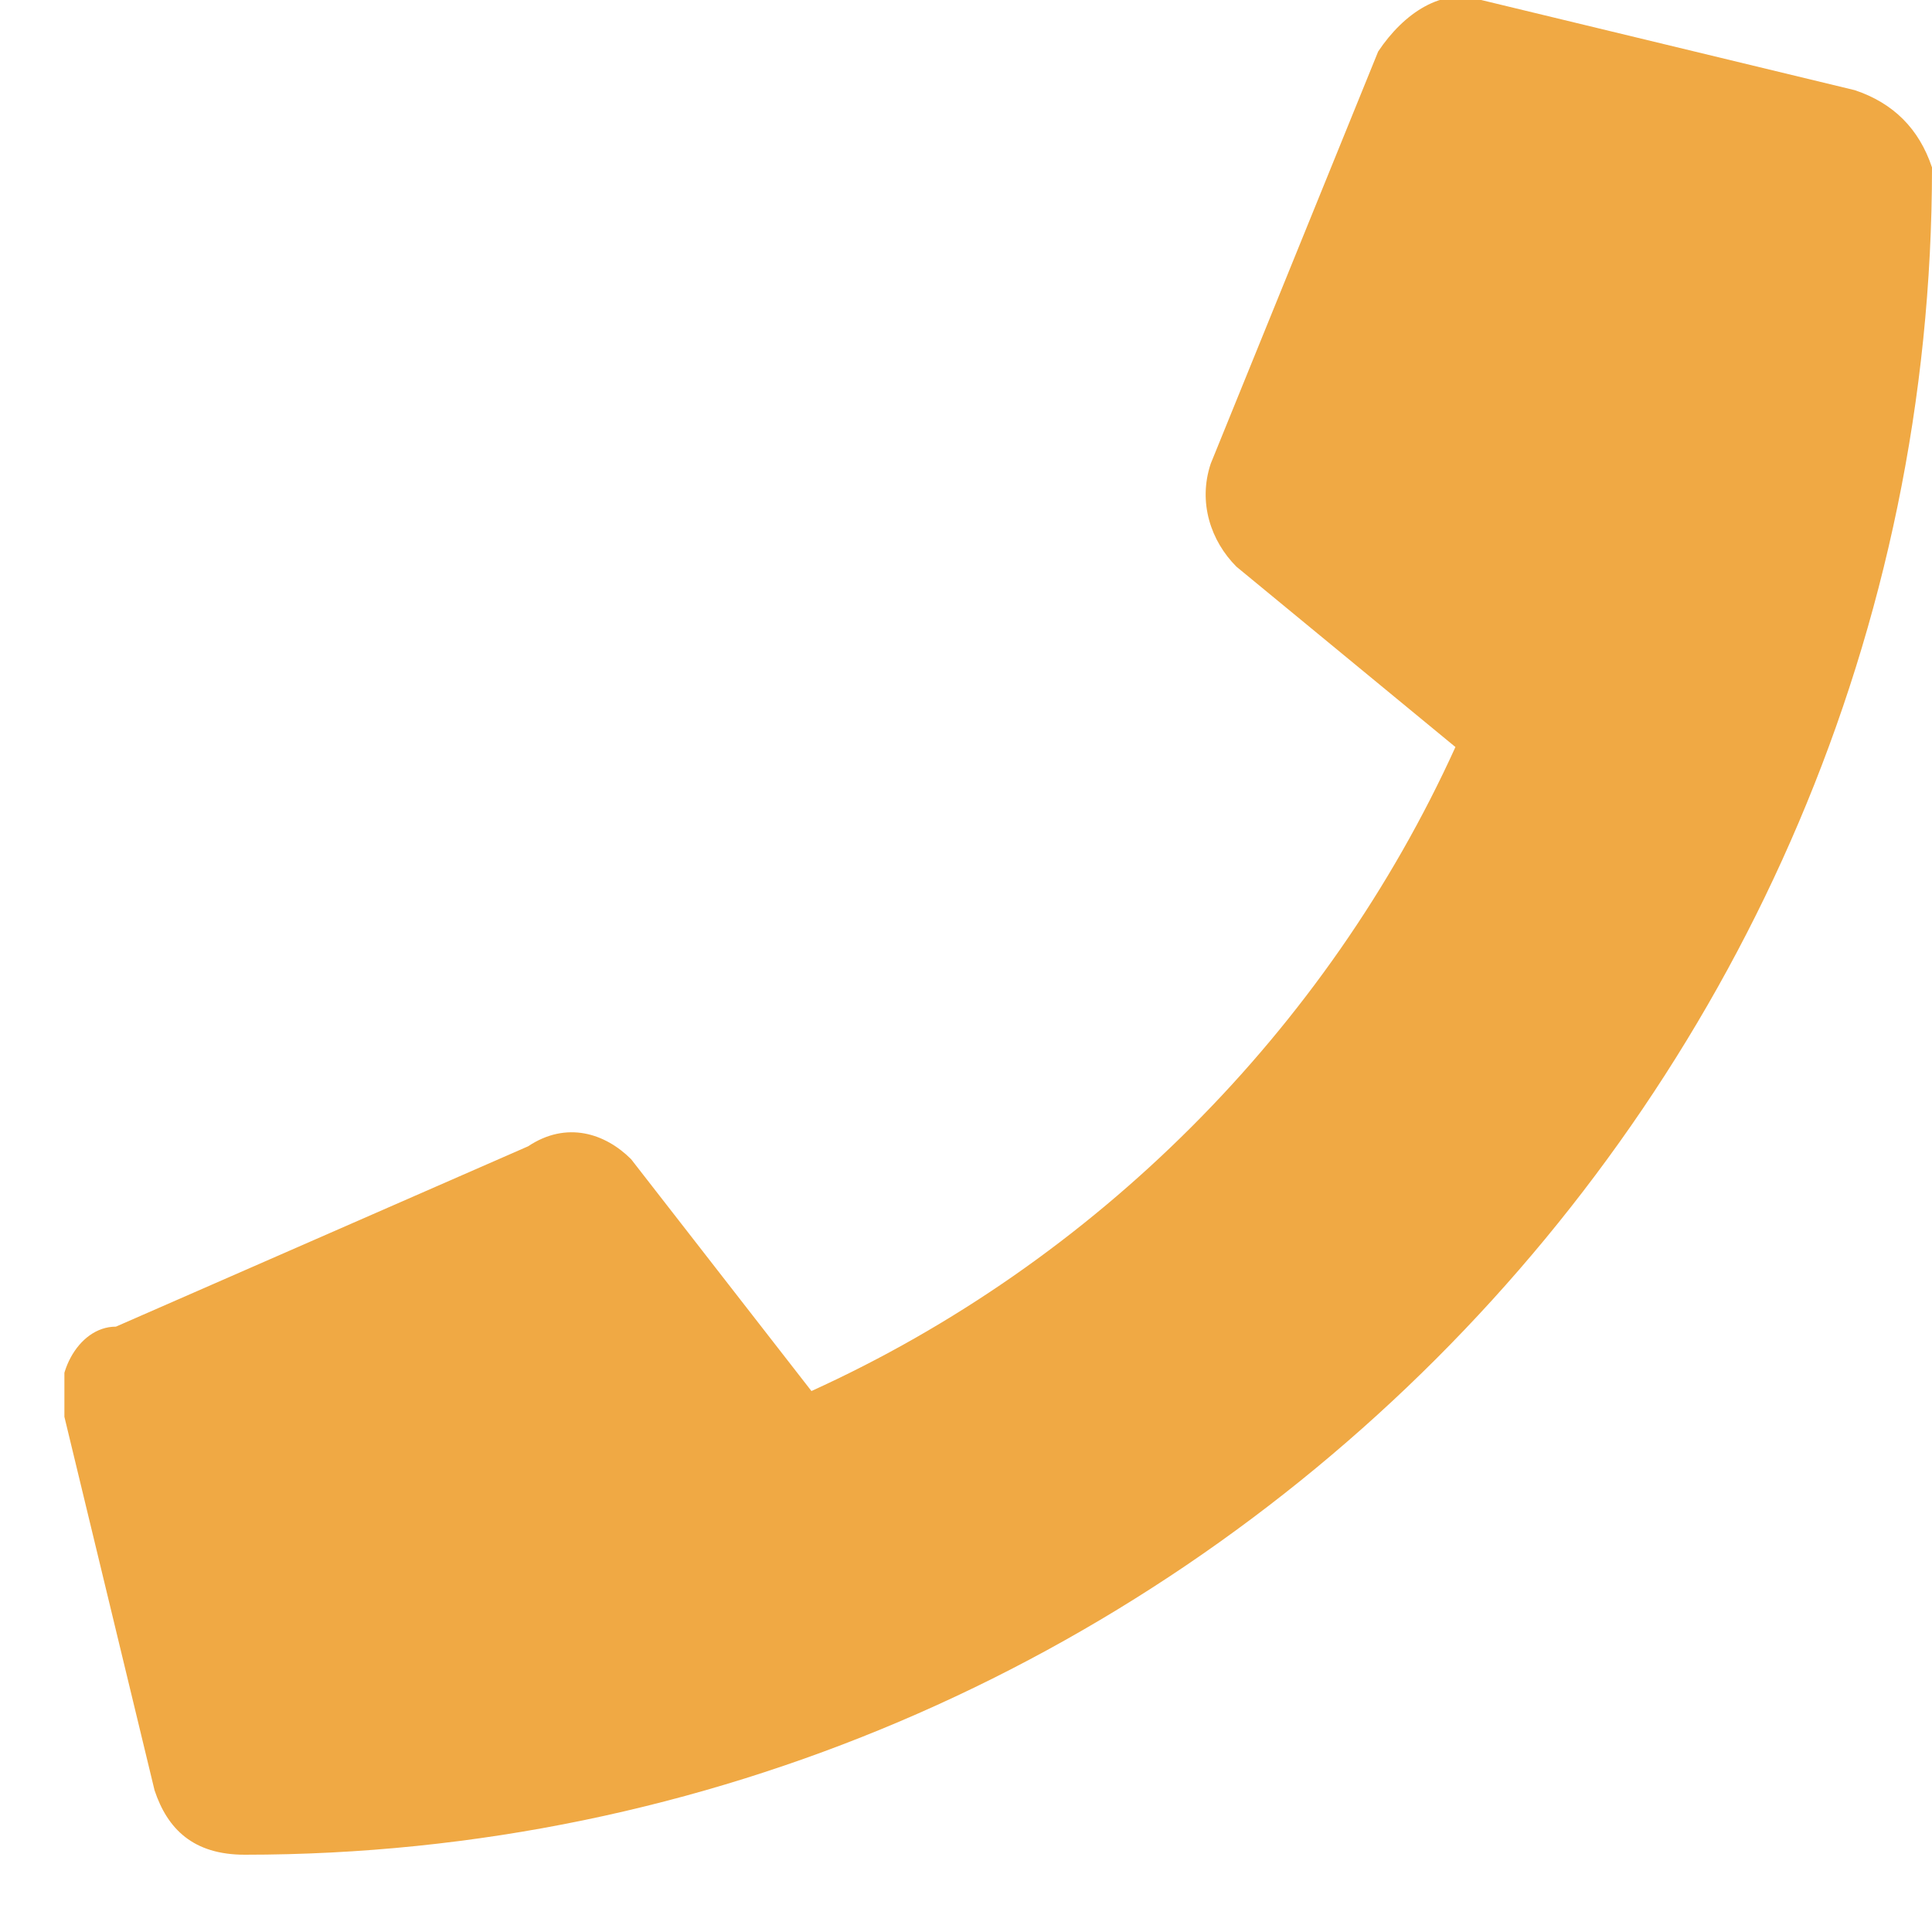 <svg width="15" height="15" viewBox="0 0 15 15" fill="none" xmlns="http://www.w3.org/2000/svg">
<g clip-path="url(#clip0_329_361)">
<path d="M14.4 0.7L11.5 -3.27639e-06C11.2 -0.1 10.9 0.1 10.7 0.4L9.4 3.6C9.3 3.9 9.4 4.2 9.6 4.4L11.3 5.8C10.3 8 8.5 9.8 6.3 10.8L4.9 9C4.7 8.8 4.4 8.7 4.1 8.9L0.9 10.3C0.6 10.3 0.4 10.7 0.5 11L1.2 13.9C1.3 14.2 1.5 14.4 1.9 14.4C9.1 14.4 15 8.5 15 1.3C14.9 1 14.7 0.8 14.4 0.7Z" fill="#F0A944"/>
</g>
<defs>
<clipPath id="clip0_329_361">
<rect width="14.5" height="14.5" fill="white" transform="translate(0.5)"/>
</clipPath>
</defs>
</svg>
